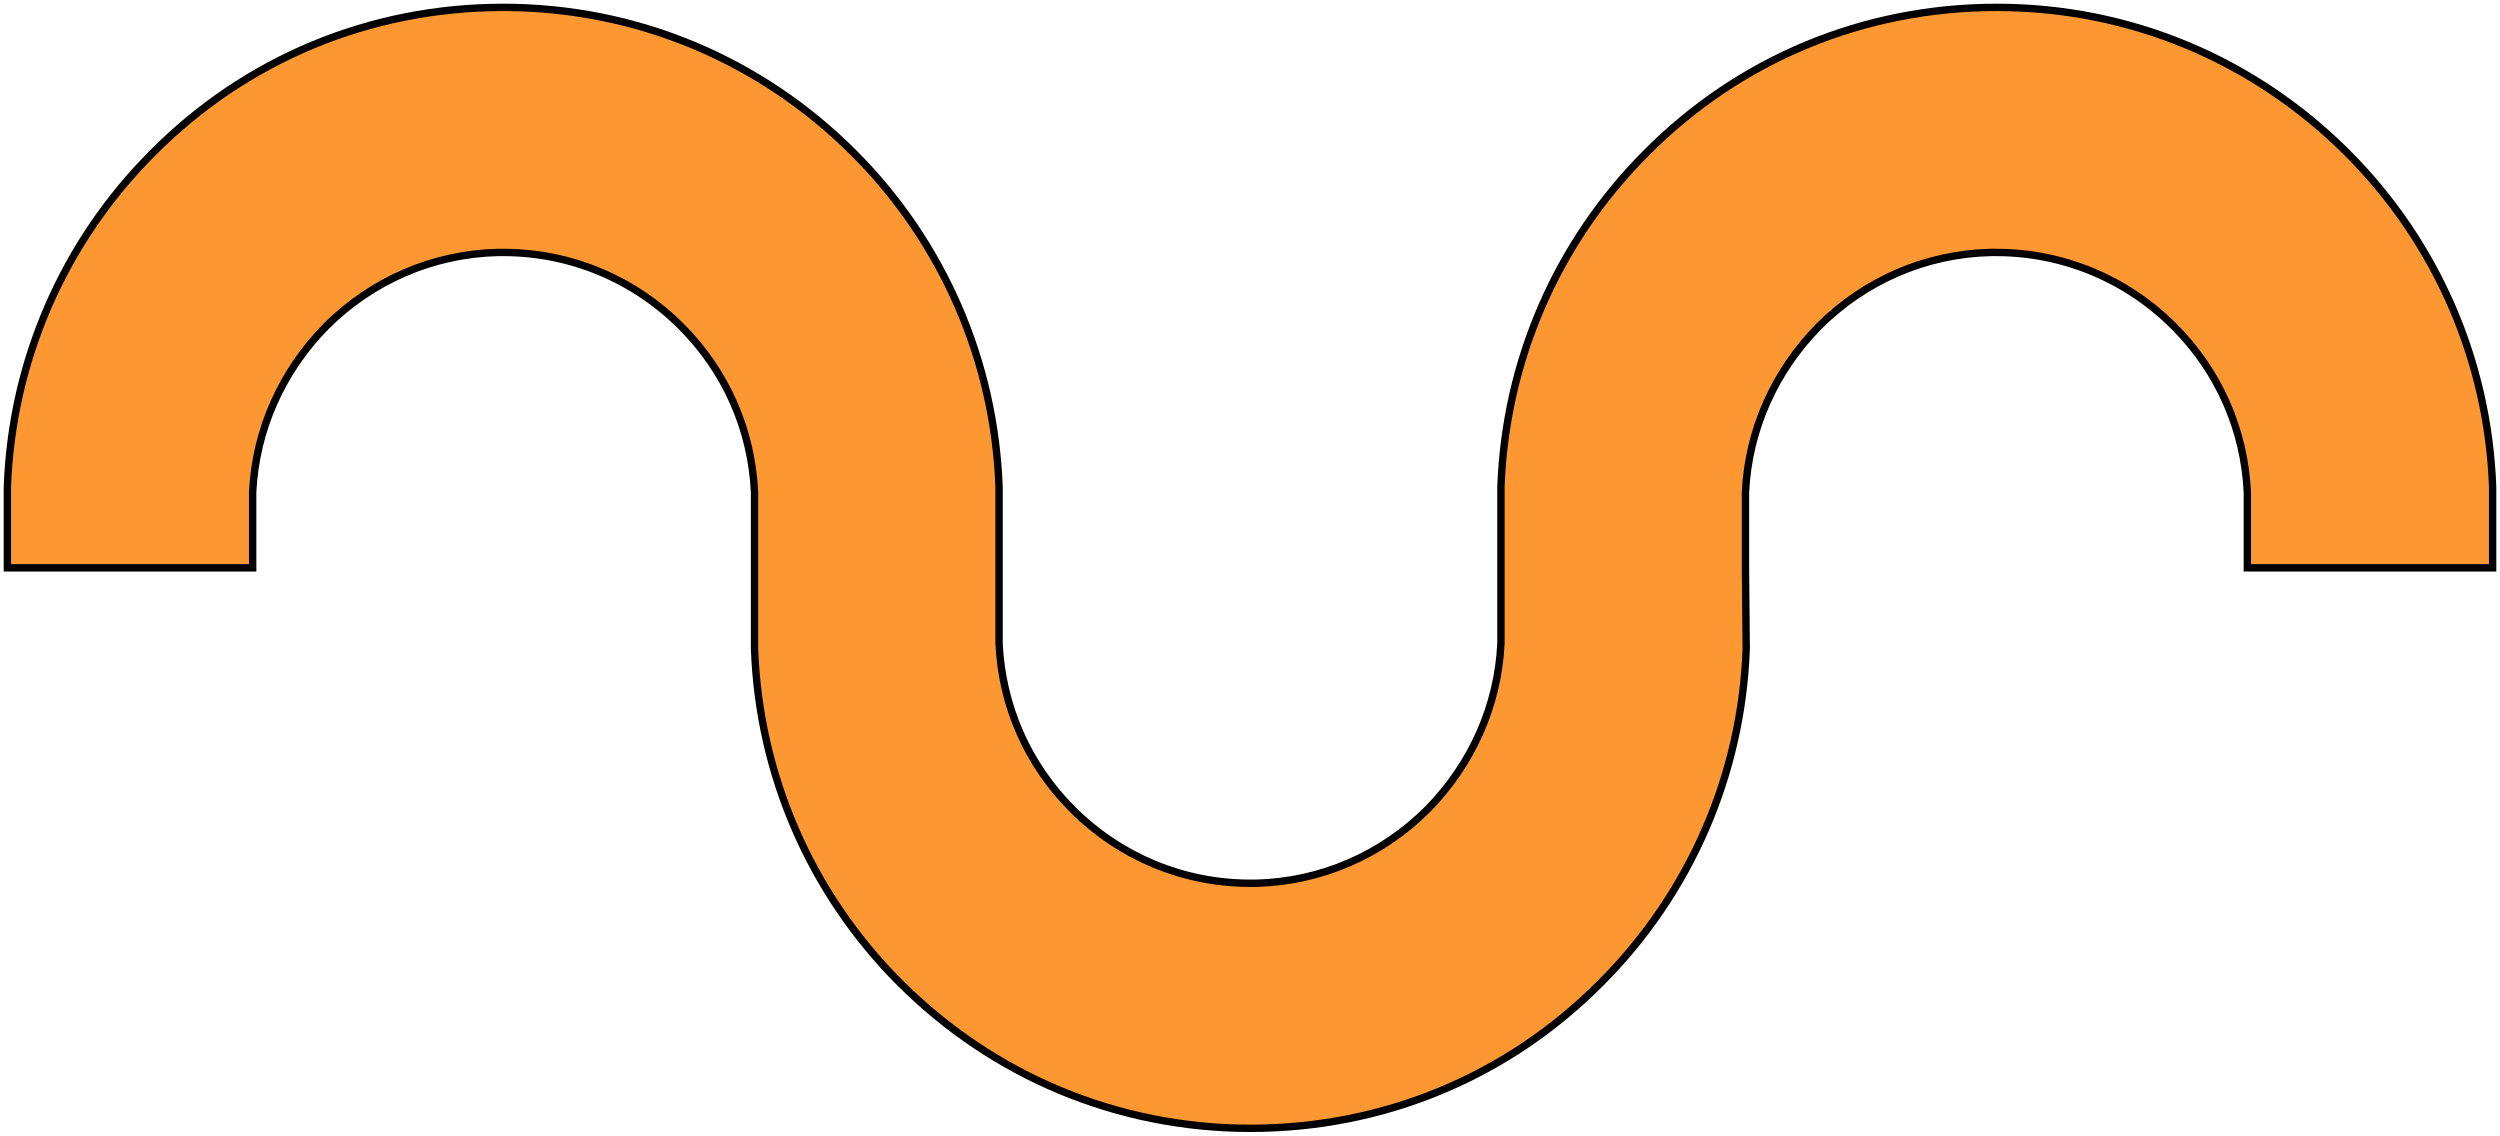 <svg width="339" height="154" viewBox="0 0 339 154" fill="none" xmlns="http://www.w3.org/2000/svg">
<path d="M236.685 77V66.744C237.094 58.231 240.676 50.333 246.612 44.282C252.855 38.026 261.144 34.436 269.945 34.231H270.661C279.77 34.231 288.366 37.821 294.813 44.282C300.851 50.333 304.331 58.231 304.74 66.744V77L338 77V66.026C337.386 49 330.427 32.897 318.351 20.795C305.661 8.077 288.775 1 270.764 1C252.752 1 235.866 7.974 223.176 20.795C211.101 32.897 204.141 49 203.527 66.026V77V87.256C203.118 95.769 199.536 103.667 193.601 109.718C187.358 115.974 179.069 119.564 170.268 119.769H169.551C160.443 119.769 151.847 116.18 145.399 109.718C139.361 103.667 135.882 95.769 135.472 87.256V77V66.026C134.858 49 127.9 32.897 115.824 20.795C103.134 8.077 86.248 1 68.236 1C50.225 1 33.339 7.974 20.649 20.795C8.573 32.897 1.614 49 1 66.026L1 77H34.26L34.26 66.744C34.669 58.231 38.251 50.333 44.187 44.282C50.429 38.026 58.719 34.436 67.52 34.231H68.236C77.344 34.231 85.941 37.821 92.388 44.282C98.426 50.333 101.906 58.231 102.315 66.744V77V87.974C102.929 105 109.888 121.103 121.964 133.205C134.654 145.923 151.54 153 169.551 153C187.563 153 204.449 146.026 217.139 133.205C229.214 121.103 236.173 105 236.787 87.974L236.685 77Z" fill="#FC9732" stroke="black" stroke-miterlimit="10"/>
</svg>
